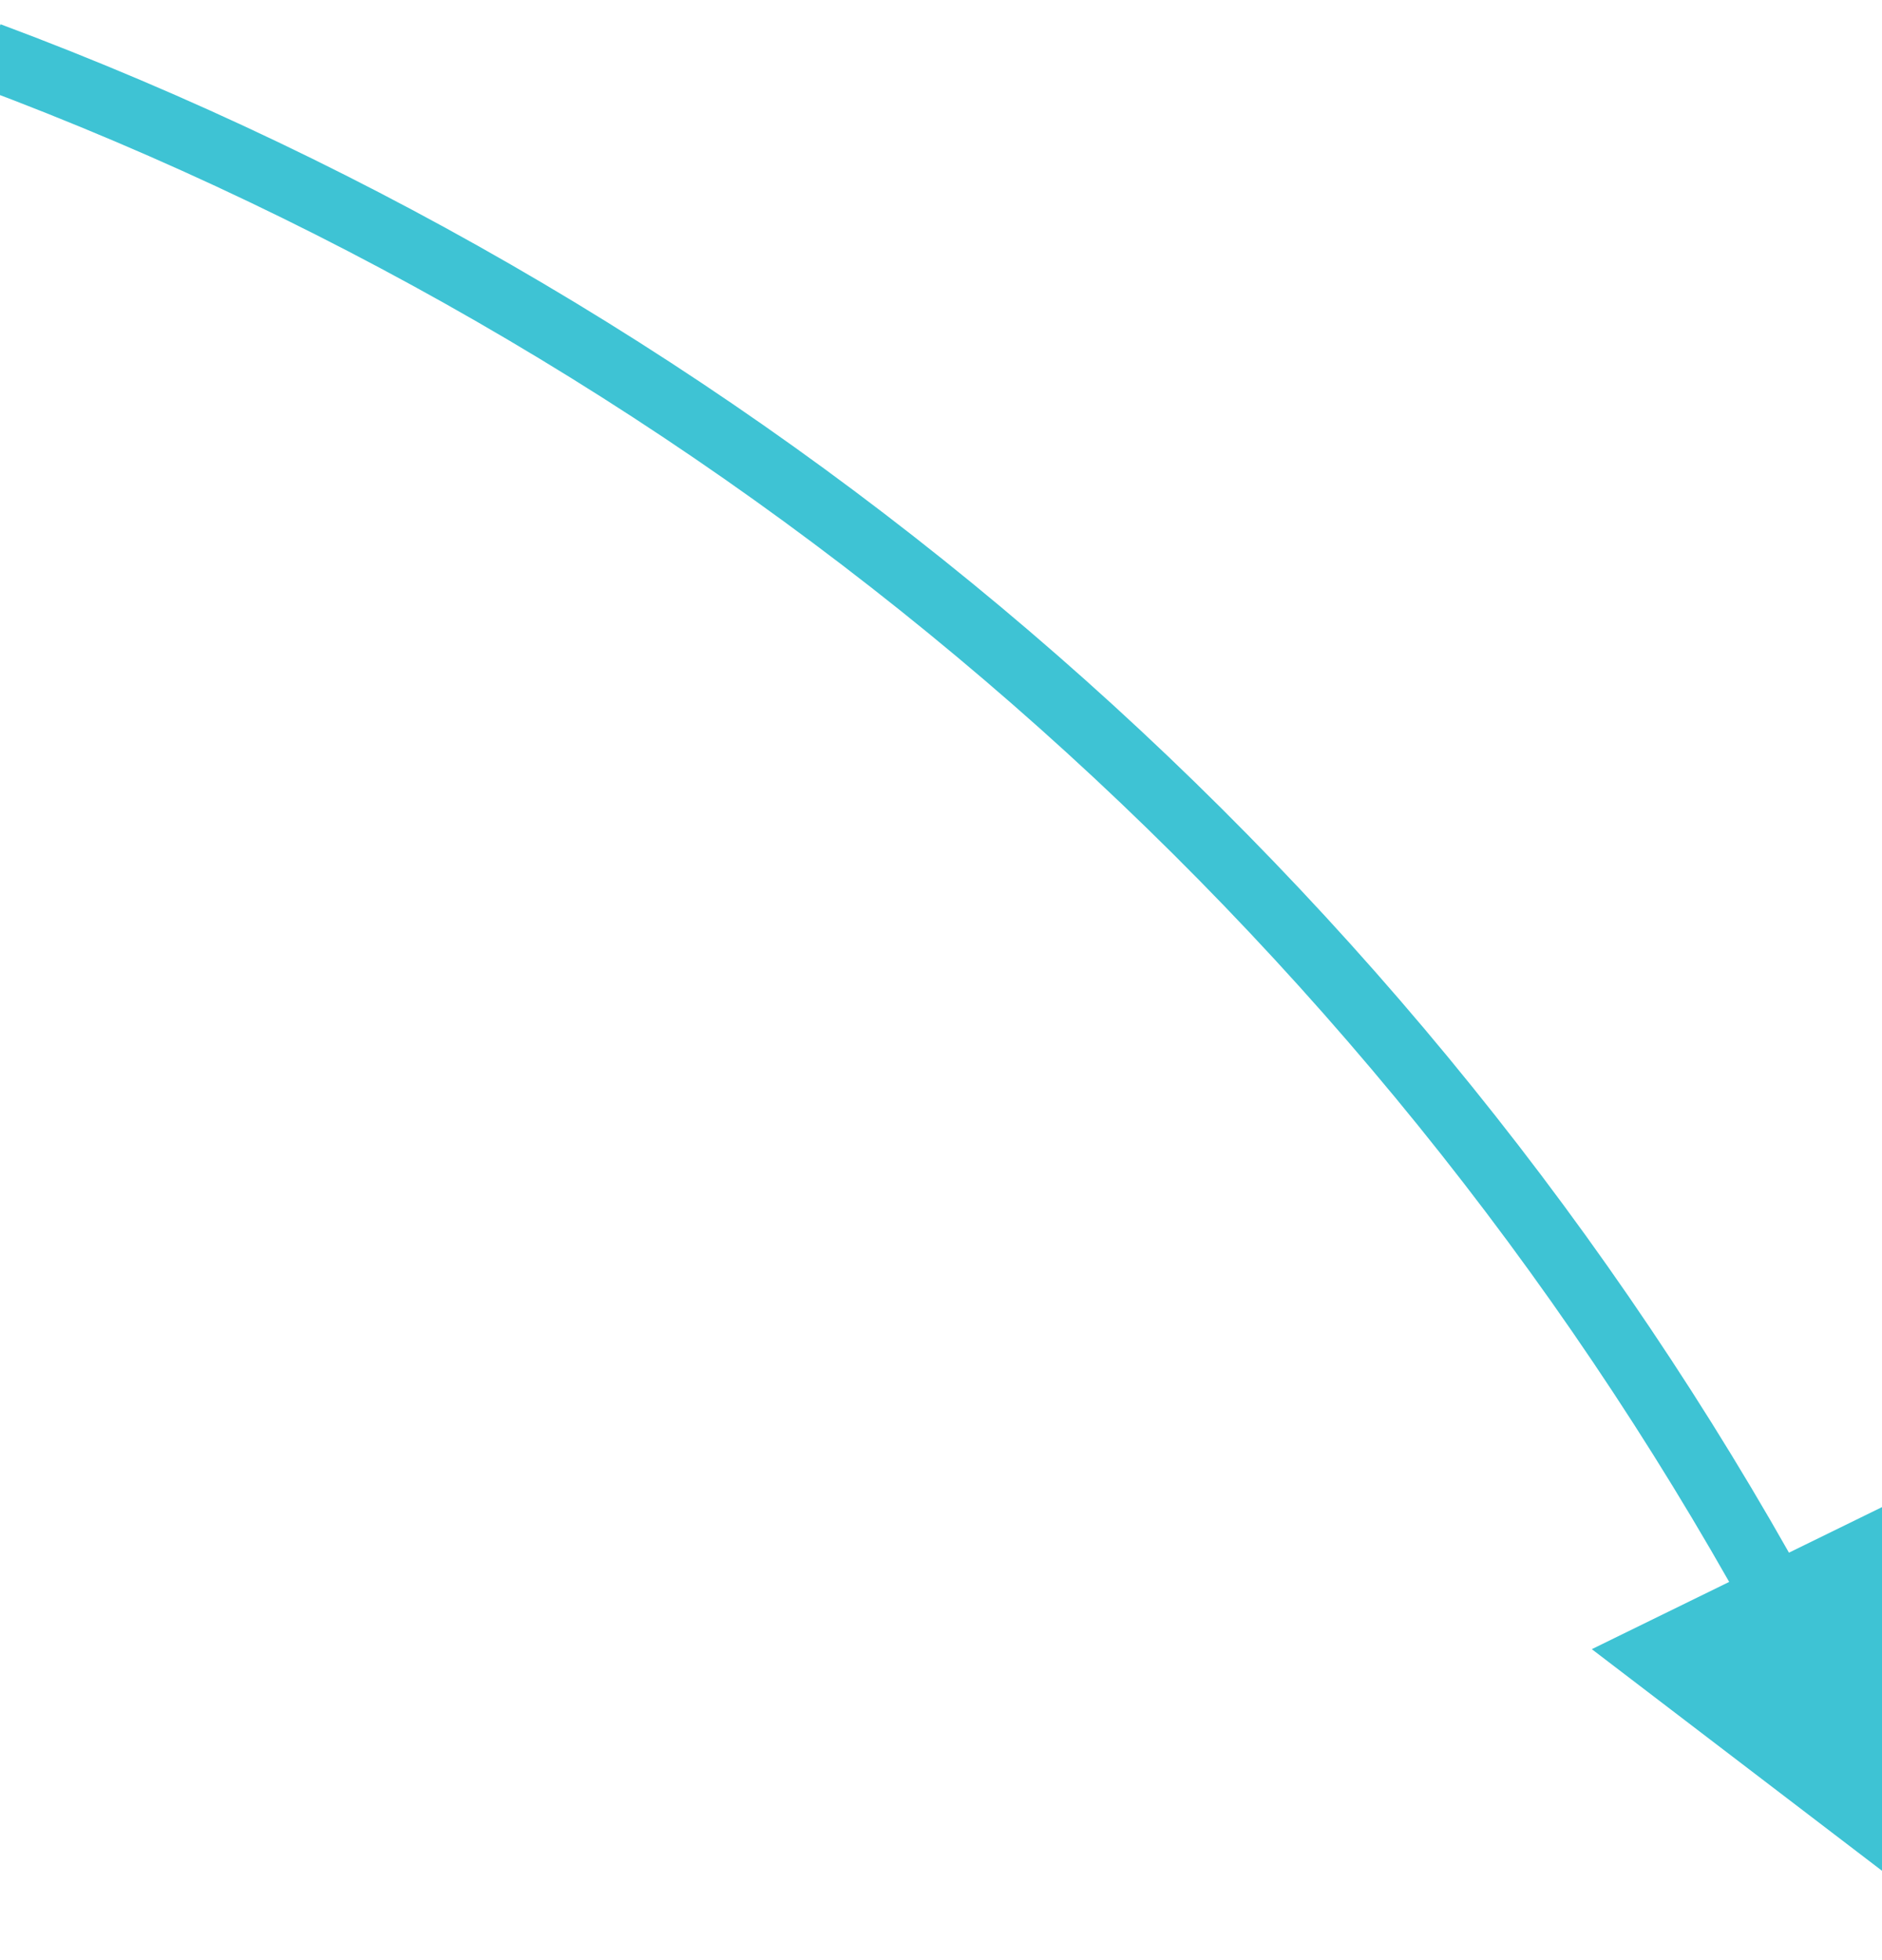 <?xml version="1.0" encoding="UTF-8"?>
<svg width="170px" height="177px" viewBox="0 0 170 177" version="1.1" xmlns="http://www.w3.org/2000/svg" xmlns:xlink="http://www.w3.org/1999/xlink">
    <!-- Generator: Sketch 52.6 (67491) - http://www.bohemiancoding.com/sketch -->
    <title>arrow-top-left</title>
    <desc>Created with Sketch.</desc>
    <g id="Revised" stroke="none" stroke-width="1" fill="none" fill-rule="evenodd">
        <g id="Who-We-Work-With&gt;Manufacturing-&amp;-Distribution" transform="translate(-433, -2679)" fill="#3EC3D4" fill-rule="nonzero">
            <path id="arrow-top-left" d="M589.196,2821.86 C553.976,2759.831 497.842,2711.776 430.951,2686.811 L433.049,2681.189 C501.379,2706.692 558.694,2755.813 594.595,2819.218 L607.326,2812.988 L607,2851 L576.786,2827.933 L589.196,2821.86 Z"></path>
        </g>
    </g>
</svg>